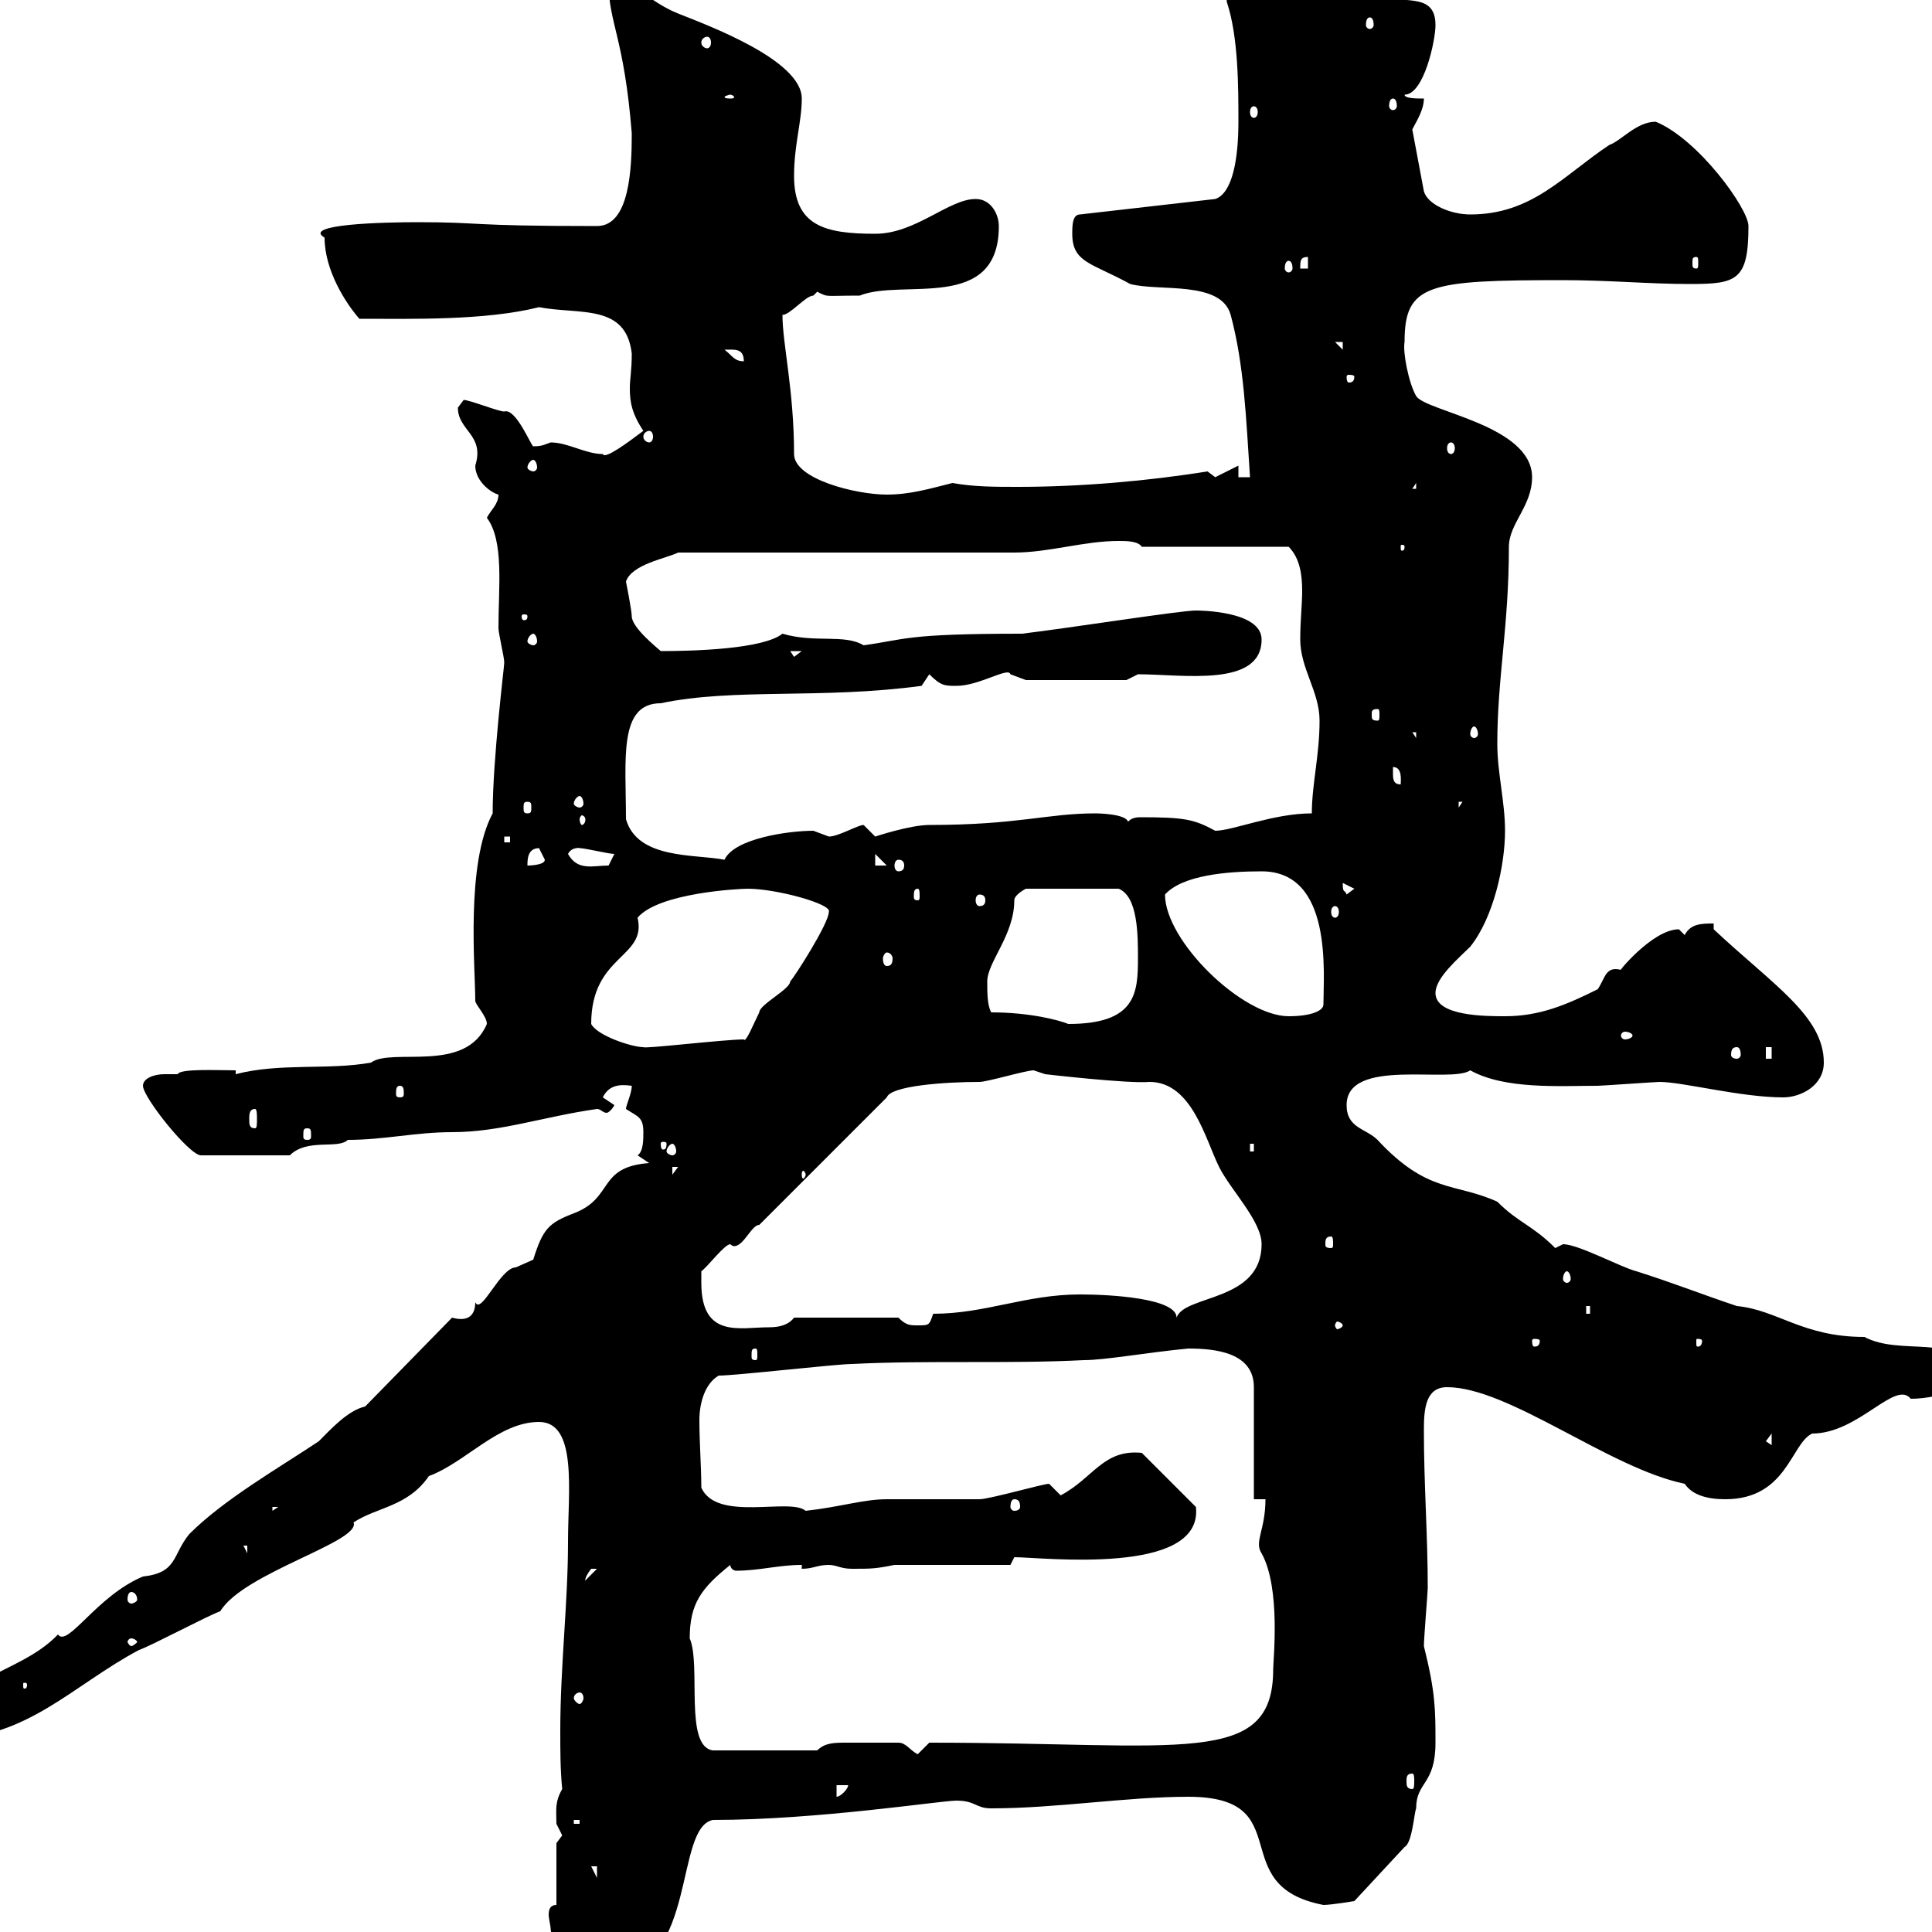 <svg xmlns="http://www.w3.org/2000/svg" xmlns:xlink="http://www.w3.org/1999/xlink" width="300" height="300"><path d="M85.50 299.40C85.50 301.80 90.60 309.60 92.70 307.80C93.30 306.60 94.20 306.60 95.40 306.60C108.30 305.10 104.70 283.80 110.70 282.60C126.90 282.60 146.10 279.60 148.50 279.60C151.50 279.60 151.50 280.80 153.90 280.80C164.10 280.80 174.90 279 184.50 279C201.90 279 189.90 292.80 205.50 295.80C206.70 295.80 210.30 295.20 210.30 295.20L218.10 286.80C219.30 286.20 219.60 281.40 219.90 280.80C219.90 276.60 222.90 277.20 222.90 270.60C222.90 265.50 222.90 262.80 221.10 255.60C221.10 254.40 221.70 247.20 221.70 246.60C221.70 238.20 221.10 230.70 221.10 222C221.10 218.70 221.40 215.40 224.70 215.40C234.30 215.40 249.90 228 261.60 230.40C262.80 232.20 265.20 232.80 267.90 232.80C277.50 232.80 278.10 224.10 281.40 222.60C288.60 222.60 294.30 214.20 296.70 217.20C301.50 217.20 307.50 214.80 307.50 213C303.30 207 295.20 210.60 289.50 207.60C279.90 207.60 276 203.40 269.70 202.80C264.30 201 259.80 199.20 254.10 197.40C251.70 196.80 245.10 193.20 242.70 193.20C242.70 193.20 241.50 193.80 241.50 193.80C237.90 190.20 235.80 189.90 232.50 186.60C225.90 183.60 221.70 185.40 213.90 177C212.10 175.20 209.10 175.20 209.10 171.60C209.10 164.10 225.30 168.30 228.30 166.20C233.70 169.20 242.10 168.60 248.10 168.60C248.70 168.60 257.10 168 257.70 168C261.30 168 270.30 170.40 276.90 170.40C279.60 170.40 283.20 168.60 283.20 165C283.20 157.80 275.40 153 266.10 144.30L266.10 143.40C264.30 143.40 262.50 143.40 261.60 145.20C261.60 145.20 260.70 144.30 260.70 144.30C256.50 144.30 250.80 151.50 251.70 150.60C249.30 150 249.30 151.80 248.10 153.60C243.30 156 239.10 157.80 233.70 157.80C230.70 157.80 222.90 157.80 222.90 154.20C222.90 151.80 226.50 148.80 228.30 147C231.90 142.50 233.70 134.40 233.70 129C233.70 124.50 232.50 120 232.50 115.50C232.50 105.30 234.30 97.20 234.30 84.90C234.30 81.30 237.90 78.60 237.90 74.10C237.90 66 221.40 63.90 219.90 61.50C218.70 59.40 217.80 54.60 218.10 53.10C218.10 44.10 221.70 43.50 242.70 43.50C249.90 43.50 255.90 44.10 262.50 44.10C269.70 44.10 271.50 43.50 271.50 35.10C271.50 32.40 263.70 21.60 257.10 18.90C254.10 18.90 251.70 21.90 249.90 22.50C242.70 27.30 237.90 33.30 228.30 33.30C225.30 33.30 221.70 31.80 221.10 29.70L219.30 20.10C219.90 18.90 221.10 17.10 221.10 15.30C219.90 15.30 218.10 15.30 218.10 14.70C221.10 14.70 222.90 6.30 222.90 3.90C222.90-1.50 217.50 0.90 213.90-0.90C211.20-0.90 201.90-8.10 194.70-8.10C194.10-6.90 187.50-7.80 188.70-4.50C188.70-3.30 190.50-0.90 190.50 0.30C192.30 5.70 192.30 13.50 192.30 18.90C192.30 24.60 191.40 30 188.70 30.90L167.70 33.30C166.50 33.30 166.50 35.10 166.50 36.30C166.50 40.80 169.50 40.80 175.50 44.10C180 45.30 189.60 43.50 191.10 48.90C193.20 56.70 193.50 65.10 194.10 74.10L192.30 74.10L192.30 72.30L188.70 74.10L187.50 73.20C178.20 74.70 167.70 75.60 158.10 75.60C154.50 75.60 151.20 75.60 147.90 75C144.30 75.90 141.30 76.80 137.70 76.80C132.90 76.80 123.30 74.40 123.30 70.50C123.30 60.60 121.50 53.40 121.50 48.90C122.70 48.90 125.10 45.90 126.30 45.90C126.30 45.90 126.90 45.30 126.90 45.30C128.70 46.20 127.80 45.90 133.50 45.90C140.10 43.20 155.10 48.60 155.10 35.10C155.10 33.30 153.90 30.90 151.50 30.90C147.30 30.90 142.20 36.30 135.90 36.30C128.10 36.30 123.30 35.10 123.30 27.30C123.30 22.50 124.50 18.90 124.50 15.30C124.50 9.30 109.80 3.90 105.30 2.10C100.80 0.30 99-2.70 94.50-2.70C94.50 3.60 96.90 5.70 98.10 20.70C98.10 26.10 97.80 35.10 92.70 35.10C72 35.10 75.30 34.50 64.80 34.50C59.70 34.50 46.80 34.80 50.40 36.90C50.40 42 53.70 47.10 55.80 49.50C63.90 49.50 75.30 49.80 83.70 47.70C90 48.90 97.20 47.10 98.10 54.90C98.10 57.60 97.80 58.80 97.80 60.30C97.80 62.40 98.10 64.20 99.90 66.90C97.50 68.70 93.90 71.40 93.60 70.50C90.90 70.50 88.20 68.70 85.50 68.70C84.60 69 84.30 69.30 82.80 69.30C82.50 69.30 80.10 63.30 78.30 63.90C77.40 63.90 72.90 62.10 72 62.10C72 62.10 71.10 63.30 71.10 63.30C71.10 66.90 75.30 67.50 73.80 72.30C73.80 74.70 76.20 76.50 77.40 76.80C77.40 78.30 76.20 79.20 75.60 80.40C78.30 84 77.40 91.20 77.40 97.50C77.40 98.40 78.30 102 78.30 102.90C78.30 103.50 76.50 117.90 76.50 126.30C72.30 134.10 73.80 150.30 73.80 155.40C73.80 156 75.60 157.80 75.60 159C72.30 166.80 60.90 162.60 57.60 165C51 166.20 43.50 165 36.60 166.80L36.60 166.20C33.90 166.20 27.90 165.90 27.60 166.80C27.30 166.80 26.70 166.80 25.50 166.80C24 166.80 22.20 167.40 22.20 168.60C22.20 170.40 29.40 179.40 31.20 179.40L45 179.40C47.70 176.70 52.50 178.50 54 177C59.70 177 64.50 175.80 70.20 175.80C77.70 175.80 84.30 173.40 92.70 172.20C93.30 172.20 93.60 172.80 94.20 172.80C94.50 172.80 95.10 172.20 95.40 171.60L93.60 170.40C94.50 168.60 96 168.30 98.10 168.60C98.10 169.80 97.20 171.60 97.20 172.20C99 173.40 99.90 173.40 99.90 175.80C99.90 177 99.90 178.80 99 179.40L100.80 180.60C92.70 181.20 95.40 186 89.10 188.40C85.20 189.90 84.30 190.80 82.80 195.60C82.80 195.60 80.10 196.80 80.10 196.80C77.70 196.80 74.70 204.30 73.80 202.20C73.80 204.60 72.30 205.20 70.20 204.60L56.70 218.40C54 219 51.30 222 49.50 223.80C43.20 228 34.80 232.80 29.40 238.20C26.70 241.50 27.60 244.20 22.20 244.80C15 247.80 10.50 255.90 9 253.80C2.70 260.40-8.40 260.10-8.40 270C4.20 270 11.40 261.60 21.60 256.20C23.40 255.60 32.40 250.80 34.20 250.20C37.80 244.20 56.10 239.40 54.90 236.40C58.50 234 63.30 234 66.60 229.20C72.30 227.10 77.40 220.80 83.70 220.80C89.70 220.80 88.20 231.60 88.20 239.40C88.20 249 87 258.60 87 268.80C87 271.80 87 274.80 87.30 277.80C86.10 279.90 86.40 281.10 86.40 283.20C86.40 283.20 87.30 285 87.30 285C87.30 285 86.40 286.20 86.40 286.20L86.40 295.80C85.50 295.80 85.20 296.40 85.20 297.30C85.20 297.90 85.50 299.10 85.50 299.40ZM96.30 300.60C97.20 300.60 97.20 302.40 97.20 303L96.30 303ZM91.80 289.80L92.70 289.80L92.70 291.60ZM89.10 282.60L90 282.60L90 283.20L89.10 283.20ZM129.90 277.20L131.70 277.20C131.70 277.80 130.50 279 129.90 279ZM219.30 275.40C219.60 275.40 219.60 276 219.60 276.60C219.60 277.20 219.60 277.80 219.30 277.80C218.40 277.80 218.40 277.20 218.40 276.60C218.40 276 218.40 275.40 219.30 275.40ZM139.50 270.60C134.70 270.60 133.80 270.60 131.40 270.60C129.60 270.60 128.10 270.60 126.90 271.80L110.70 271.80C106.20 271.20 108.90 258.60 107.10 254.40C107.10 249 108.90 246.60 113.40 243C113.40 243.60 114 243.90 114.30 243.90C117.90 243.90 120.90 243 124.50 243L124.50 243.60C126.30 243.60 126.90 243 128.70 243C129.90 243 130.50 243.60 132.30 243.60C135.30 243.60 135.90 243.60 138.90 243L156.90 243L157.50 241.80C161.70 241.80 186.90 244.80 185.70 234L177.30 225.60C171.30 225 169.80 229.50 164.70 232.20C164.70 232.20 162.90 230.40 162.90 230.40C162 230.40 153.60 232.80 152.10 232.80C150.30 232.80 139.50 232.80 137.70 232.80C134.10 232.80 130.50 234 125.10 234.60C122.70 232.50 111.30 236.40 108.90 231C108.90 227.70 108.60 224.10 108.60 220.50C108.60 217.80 109.50 214.80 111.60 213.60C114.30 213.60 129.90 211.80 132.30 211.80C144 211.20 156.60 211.80 168.30 211.20C171.60 211.20 178.20 210 184.50 209.40C188.70 209.40 194.70 210 194.70 215.40L194.70 232.80L196.50 232.80C196.50 237.60 194.70 239.40 195.90 241.20C198.90 246.60 197.70 257.70 197.70 259.20C197.70 274.50 183.60 270.60 144.30 270.60L142.50 272.40C141.30 271.80 140.70 270.60 139.50 270.60ZM-1.20 265.20C-0.90 265.20-0.30 265.50-0.30 266.40C-0.30 266.70-0.90 267-1.20 267C-1.50 267-1.80 266.70-1.80 266.40C-1.80 265.50-1.50 265.20-1.20 265.20ZM90 262.80C90.30 262.80 90.60 263.10 90.60 263.70C90.60 264 90.30 264.60 90 264.60C89.70 264.60 89.10 264 89.10 263.70C89.10 263.10 89.70 262.80 90 262.80ZM4.20 261.60C4.20 262.20 3.90 262.20 3.90 262.20C3.60 262.20 3.60 262.20 3.60 261.60C3.60 261.30 3.60 261.30 3.90 261.30C3.90 261.30 4.20 261.30 4.20 261.60ZM20.40 254.40C20.70 254.40 21.30 254.70 21.30 255C21.30 255 20.70 255.60 20.40 255.60C20.10 255.60 19.80 255 19.80 255C19.80 254.70 20.10 254.40 20.40 254.40ZM20.40 247.20C20.70 247.20 21.30 247.50 21.30 248.40C21.30 248.70 20.70 249 20.40 249C20.10 249 19.80 248.70 19.80 248.40C19.80 247.50 20.10 247.20 20.40 247.20ZM92.70 243.60C92.70 243.60 92.70 243.60 92.70 243.60L90.90 245.40C90.90 245.70 90.60 245.10 91.80 243.60C91.80 243.60 91.80 243.60 92.70 243.60ZM37.80 240L38.40 240L38.40 241.20ZM42.30 234L43.20 234L42.30 234.60ZM157.50 232.80C158.10 232.80 158.40 233.10 158.40 234C158.40 234.30 158.10 234.60 157.50 234.60C157.20 234.60 156.90 234.30 156.90 234C156.90 233.10 157.20 232.80 157.50 232.80ZM274.20 223.80L275.10 222.60L275.10 224.40ZM117.30 209.40C117.60 209.40 117.60 209.70 117.60 210.60C117.60 210.90 117.60 211.20 117.30 211.20C116.70 211.20 116.70 210.90 116.70 210.60C116.70 209.70 116.70 209.40 117.30 209.40ZM239.10 208.20C239.10 209.10 238.50 209.10 238.20 209.10C238.20 209.10 237.90 209.10 237.90 208.20C237.90 207.90 238.20 207.90 238.20 207.90C238.50 207.90 239.10 207.90 239.10 208.20ZM264.30 208.20C264.30 209.10 263.70 209.10 263.70 209.10C263.40 209.10 263.40 209.10 263.40 208.20C263.40 207.90 263.40 207.90 263.70 207.90C263.70 207.90 264.30 207.90 264.30 208.20ZM108.90 199.20C108.90 199.20 108.90 197.40 108.90 197.40C109.80 196.80 112.50 193.20 113.40 193.20C113.70 193.50 114 193.50 114 193.50C115.50 193.50 116.70 190.20 117.90 190.20L137.70 170.40C138.30 168.60 146.70 168 152.10 168C153.30 168 159.30 166.20 160.50 166.20L162.30 166.80C162.30 166.80 175.20 168.30 178.50 168C185.10 168 187.20 177 189.30 181.20C191.10 184.80 195.90 189.60 195.90 193.20C195.90 202.20 183.90 201 182.70 204.60C182.70 201.60 172.50 201 167.70 201C159.30 201 153 204 144.90 204C144.30 205.80 144.30 205.80 142.50 205.80C141.30 205.80 140.70 205.80 139.50 204.60L123.30 204.60C122.40 205.80 120.90 206.10 119.40 206.10C114.90 206.10 108.90 207.90 108.90 199.20ZM208.50 205.80C208.50 206.10 207.90 206.40 207.60 206.40C207.60 206.40 207.30 206.10 207.30 205.80C207.30 205.50 207.60 205.20 207.60 205.20C207.90 205.20 208.50 205.50 208.50 205.80ZM246.30 202.80L246.90 202.80L246.90 204L246.30 204ZM243.30 197.40C243.60 197.40 243.90 198 243.90 198.60C243.90 198.90 243.60 199.20 243.30 199.20C243 199.20 242.70 198.90 242.70 198.60C242.70 198 243 197.40 243.30 197.40ZM206.70 192C207 192 207 192.60 207 193.20C207 193.50 207 193.80 206.70 193.80C205.80 193.80 205.80 193.50 205.80 193.20C205.80 192.60 205.80 192 206.70 192ZM104.40 181.20L105.30 181.20L104.40 182.40ZM125.10 182.40C125.10 182.70 124.80 183 124.80 183C124.50 183 124.50 182.70 124.50 182.40C124.50 182.10 124.50 181.80 124.80 181.80C124.80 181.80 125.10 182.10 125.10 182.40ZM104.40 177.60C104.70 177.60 105 178.20 105 178.80C105 179.10 104.70 179.40 104.40 179.40C104.10 179.40 103.50 179.10 103.50 178.80C103.50 178.20 104.10 177.60 104.40 177.60ZM194.10 177.60L194.70 177.60L194.70 178.80L194.10 178.80ZM103.50 177.60C103.50 178.50 103.20 178.50 102.90 178.50C102.90 178.50 102.60 178.50 102.60 177.60C102.60 177.30 102.90 177.30 102.90 177.30C103.20 177.30 103.50 177.30 103.50 177.60ZM47.70 175.20C48.30 175.20 48.30 175.50 48.30 176.40C48.30 176.70 48.30 177 47.70 177C47.10 177 47.10 176.70 47.10 176.40C47.10 175.50 47.10 175.20 47.70 175.20ZM39.60 172.20C39.90 172.20 39.90 173.10 39.90 173.70C39.90 174.60 39.90 175.20 39.60 175.20C38.70 175.20 38.70 174.60 38.70 173.70C38.70 173.10 38.70 172.20 39.60 172.20ZM62.10 168.60C62.70 168.60 62.70 169.20 62.70 169.80C62.70 170.10 62.70 170.40 62.10 170.40C61.50 170.40 61.50 170.10 61.50 169.80C61.50 169.20 61.50 168.60 62.10 168.60ZM274.20 162.60L275.10 162.60L275.10 164.40L274.20 164.40ZM269.70 162.60C270 162.60 270.30 162.90 270.30 163.80C270.30 164.10 270 164.40 269.70 164.40C269.10 164.40 268.80 164.10 268.80 163.80C268.80 162.90 269.10 162.60 269.70 162.60ZM91.80 159C91.80 148.20 100.50 148.80 99 142.50C102.30 138.60 114.90 138 116.10 138C120.60 138 129.30 140.40 128.70 141.60C128.70 143.40 123.30 151.80 122.70 152.40C122.70 153.60 117.90 156 117.90 157.20C117 159 115.80 162 115.50 161.40C112.50 161.40 99.90 162.90 99.90 162.60C98.10 162.60 92.70 160.80 91.80 159ZM253.50 160.80C253.50 161.10 252.90 161.40 252.30 161.40C252 161.40 251.70 161.10 251.70 160.80C251.70 160.50 252 160.20 252.30 160.20C252.90 160.20 253.50 160.50 253.50 160.80ZM153.90 157.20C153.30 156 153.30 154.20 153.30 152.40C153.30 149.40 157.50 145.20 157.50 139.80C157.50 138.90 159.30 138 159.30 138L173.70 138C176.70 139.20 176.70 145.20 176.70 148.80C176.70 154.20 176.40 159 165.90 159C164.40 158.40 159.90 157.20 153.90 157.20ZM180.90 138.90C183.60 135.90 190.50 135.30 195.90 135.30C207 135.30 205.50 151.20 205.50 156C205.50 156.90 203.70 157.80 200.10 157.80C192.90 157.80 180.90 146.10 180.90 138.90ZM137.70 147.90C138.30 147.90 138.60 148.50 138.60 148.80C138.60 149.70 138.30 150 137.70 150C137.40 150 137.10 149.70 137.10 148.80C137.10 148.50 137.40 147.90 137.70 147.90ZM207.30 140.70C207.60 140.70 207.90 141 207.90 141.60C207.90 142.20 207.60 142.50 207.30 142.50C207 142.50 206.70 142.20 206.70 141.60C206.70 141 207 140.70 207.30 140.70ZM152.10 138.90C152.70 138.90 153 139.20 153 139.80C153 140.40 152.70 140.70 152.10 140.70C151.80 140.70 151.50 140.40 151.50 139.80C151.50 139.20 151.80 138.90 152.10 138.90ZM142.50 138C142.80 138 142.80 138.60 142.80 139.20C142.80 139.50 142.80 139.80 142.50 139.80C141.90 139.80 141.90 139.50 141.90 139.20C141.90 138.60 141.90 138 142.50 138ZM208.50 137.10C208.50 137.10 208.50 137.10 208.50 137.10L210.30 138L209.10 138.90C208.80 138 208.50 138.90 208.50 137.10ZM139.50 133.50C140.10 133.50 140.40 133.80 140.40 134.40C140.40 135 140.10 135.30 139.50 135.30C139.20 135.30 138.90 135 138.90 134.40C138.90 133.80 139.20 133.50 139.50 133.50ZM83.70 131.70C83.70 131.70 84.60 133.50 84.60 133.50C84.60 134.40 81.90 134.40 81.90 134.40C81.90 133.50 81.90 131.70 83.70 131.70ZM88.20 132.60C88.80 131.40 90.30 131.70 90 131.70C90.90 131.70 94.50 132.60 95.40 132.60L94.50 134.40C92.10 134.40 89.70 135.30 88.20 132.60ZM135.90 132.60L137.70 134.40L135.90 134.40ZM97.20 127.20C97.20 117.90 96 109.20 102.60 109.20C114 106.80 127.50 108.60 143.10 106.50L144.30 104.70C146.10 106.50 146.70 106.50 148.50 106.50C152.10 106.50 156.60 103.50 156.90 104.70C156.90 104.70 159.30 105.60 159.30 105.60L174.90 105.60L176.70 104.70C183.60 104.70 195.90 106.80 195.90 99.30C195.90 94.80 186 94.80 185.70 94.80C183.30 94.80 166.20 97.50 158.70 98.40C140.40 98.40 140.70 99.30 134.10 100.20C131.10 98.40 126.60 99.90 121.50 98.40C118.50 100.80 107.70 101.10 102.60 101.10C102.30 100.80 98.10 97.50 98.10 95.70C98.10 94.80 97.20 90.30 97.20 90.30C98.10 87.60 103.50 86.70 105.30 85.80L157.50 85.80C162.90 85.80 168.30 84 173.70 84C174.90 84 176.70 84 177.30 84.90L200.10 84.90C201.90 86.70 202.20 89.40 202.20 91.80C202.20 93.90 201.90 96.30 201.90 99.30C201.90 103.80 204.90 107.40 204.90 111.90C204.90 117.30 203.70 121.80 203.70 126.30C197.70 126.30 191.40 129 188.70 129C185.40 127.20 183.90 126.90 177 126.90C176.10 126.90 175.20 127.20 174.90 128.10C174.90 128.10 175.20 127.80 175.20 127.80C175.20 126.30 170.10 126.30 170.10 126.30C162.60 126.30 158.10 128.10 144.30 128.10C141.30 128.10 135.90 129.90 135.90 129.90C135.90 129.90 134.10 128.10 134.10 128.10C133.20 128.10 130.20 129.90 128.70 129.90C128.70 129.90 126.30 129 126.30 129C122.40 129 114 130.20 112.50 133.50C108 132.60 99 133.50 97.20 127.20ZM78.30 129.90L79.20 129.90L79.20 130.80L78.30 130.80ZM169.50 128.10L171.90 130.80L171.90 129C171.60 129.60 170.10 128.70 169.50 128.10ZM90.90 127.20C90.90 127.80 90.60 128.10 90.30 128.10C90.30 128.10 90 127.80 90 127.20C90 126.90 90.30 126.60 90.30 126.60C90.60 126.60 90.90 126.90 90.90 127.20ZM81.90 124.50C82.50 124.50 82.50 124.80 82.50 125.40C82.50 126 82.50 126.30 81.90 126.30C81.30 126.30 81.30 126 81.30 125.40C81.30 124.80 81.30 124.50 81.90 124.50ZM226.50 124.50L227.10 124.50L226.50 125.40ZM90 123.60C90.30 123.60 90.60 124.20 90.60 124.80C90.60 125.10 90.30 125.40 90 125.40C89.70 125.40 89.10 125.10 89.10 124.80C89.10 124.20 89.70 123.60 90 123.60ZM216.30 120C216.30 120 216.30 119.10 216.30 119.10C217.80 119.10 217.50 121.20 217.50 121.80C216.30 121.80 216.30 120.90 216.30 120ZM219.30 113.70L219.90 113.70L219.90 114.60ZM228.90 112.80C229.20 112.80 229.50 113.40 229.50 114C229.50 114.30 229.20 114.60 228.90 114.60C228.60 114.60 228.30 114.30 228.30 114C228.30 113.40 228.60 112.80 228.90 112.80ZM213.90 110.10C214.20 110.10 214.20 110.40 214.20 111C214.20 111.60 214.20 111.90 213.90 111.90C213 111.90 213 111.60 213 111C213 110.40 213 110.10 213.90 110.10ZM122.70 101.10L124.50 101.10L123.30 102ZM82.80 98.40C83.10 98.40 83.40 99 83.40 99.60C83.40 99.90 83.10 100.20 82.80 100.20C82.50 100.20 81.90 99.90 81.90 99.60C81.90 99 82.50 98.40 82.80 98.40ZM81.90 95.70C81.90 96.30 81.60 96.30 81.30 96.30C81.30 96.30 81 96.30 81 95.70C81 95.40 81.30 95.40 81.30 95.40C81.60 95.40 81.90 95.40 81.90 95.70ZM218.10 84.90C218.10 85.50 217.80 85.50 217.80 85.50C217.50 85.50 217.50 85.50 217.50 84.90C217.50 84.60 217.50 84.60 217.80 84.60C217.80 84.60 218.10 84.60 218.10 84.90ZM219.90 75L219.90 75.90L219.30 75.90ZM82.80 71.40C83.10 71.40 83.40 72 83.40 72.60C83.40 72.90 83.10 73.20 82.80 73.20C82.50 73.20 81.90 72.90 81.90 72.60C81.90 72 82.50 71.40 82.80 71.40ZM225.30 68.70C225.60 68.70 225.90 69 225.90 69.60C225.90 70.20 225.60 70.50 225.30 70.50C225 70.50 224.70 70.20 224.70 69.60C224.70 69 225 68.70 225.30 68.70ZM100.80 66.90C101.10 66.90 101.40 67.20 101.40 67.80C101.40 68.40 101.10 68.70 100.80 68.70C100.50 68.70 99.90 68.40 99.90 67.80C99.90 67.20 100.50 66.90 100.80 66.90ZM210.30 58.50C210.30 59.40 209.70 59.40 209.40 59.40C209.40 59.40 209.10 59.40 209.10 58.50C209.10 58.20 209.40 58.20 209.40 58.20C209.70 58.20 210.30 58.20 210.30 58.50ZM112.50 54.30C114 54.30 115.50 54 115.50 56.10C114 56.10 113.70 55.20 112.50 54.30ZM207.30 53.10L208.50 53.10L208.50 54.30ZM200.10 40.50C200.40 40.50 200.70 40.80 200.70 41.70C200.70 42 200.40 42.30 200.10 42.30C199.80 42.30 199.50 42 199.50 41.70C199.50 40.80 199.80 40.50 200.10 40.50ZM203.10 39.90L203.10 41.70L201.90 41.70C201.90 40.50 201.90 39.90 203.10 39.90ZM263.40 39.90C263.70 39.90 263.70 40.20 263.70 40.80C263.70 41.40 263.70 41.70 263.40 41.70C262.80 41.70 262.80 41.40 262.80 40.80C262.80 40.20 262.80 39.90 263.40 39.90ZM194.70 16.50C195 16.50 195.30 16.80 195.30 17.40C195.30 18 195 18.30 194.70 18.30C194.40 18.30 194.10 18 194.10 17.40C194.10 16.80 194.40 16.50 194.70 16.50ZM216.30 15.30C216.60 15.30 216.90 15.60 216.90 16.50C216.90 16.80 216.60 17.10 216.30 17.10C216 17.10 215.70 16.80 215.70 16.50C215.70 15.60 216 15.30 216.30 15.30ZM113.40 14.70C113.70 14.70 114 15 114 15C114 15.30 113.70 15.30 113.40 15.30C113.10 15.30 112.50 15.30 112.50 15C112.50 15 113.10 14.70 113.40 14.70ZM109.80 5.70C110.10 5.70 110.40 6 110.40 6.60C110.40 7.20 110.10 7.50 109.80 7.50C109.50 7.50 108.90 7.20 108.90 6.60C108.90 6 109.50 5.70 109.80 5.70ZM212.70 2.70C213 2.70 213.30 3 213.30 3.90C213.30 4.20 213 4.50 212.70 4.50C212.40 4.50 212.10 4.20 212.10 3.90C212.10 3 212.40 2.70 212.70 2.70Z"/></svg>